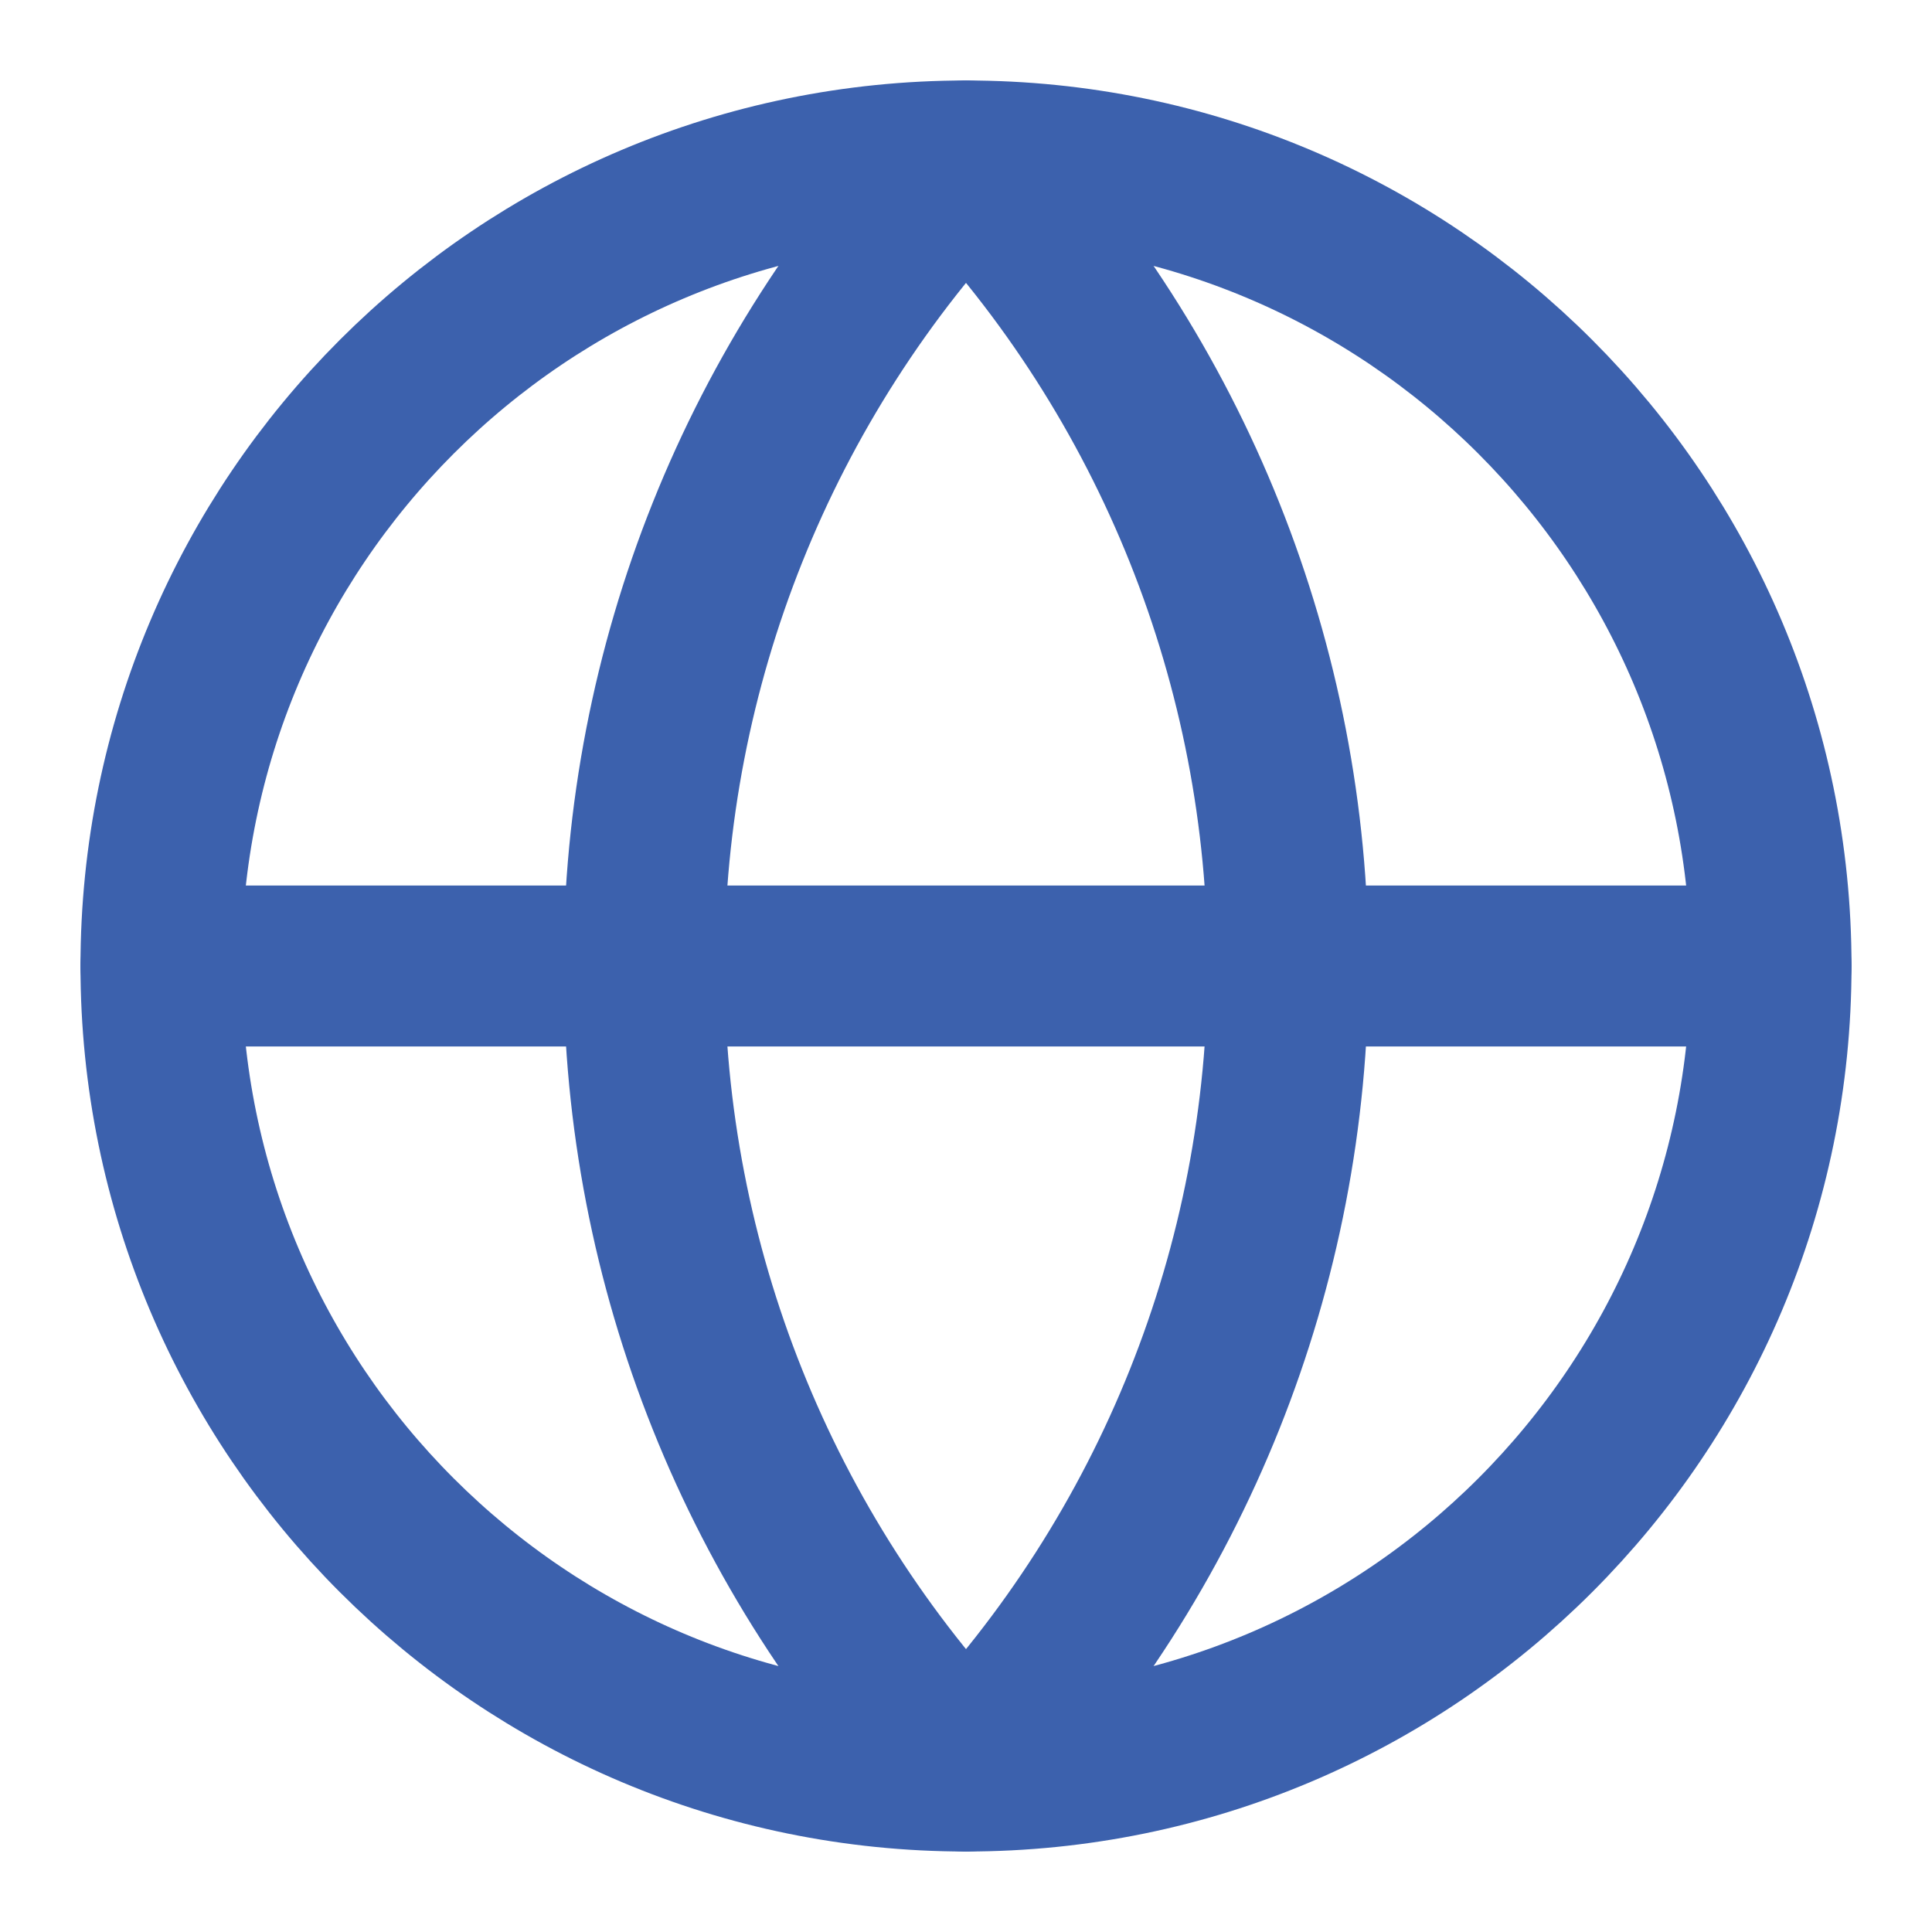 <svg xmlns="http://www.w3.org/2000/svg" width="16" height="16" viewBox="0 0 16 16" fill="none"><g clip-path="url(#clip0_148_431)"><path d="M8 14.667C11.682 14.667 14.667 11.682 14.667 8C14.667 4.318 11.682 1.333 8 1.333C4.318 1.333 1.333 4.318 1.333 8C1.333 11.682 4.318 14.667 8 14.667Z" stroke="#3C61AD" stroke-width="1.333" stroke-linecap="round" stroke-linejoin="round"></path><path d="M8 1.333C6.288 3.131 5.333 5.518 5.333 8C5.333 10.482 6.288 12.869 8 14.667C9.712 12.869 10.667 10.482 10.667 8C10.667 5.518 9.712 3.131 8 1.333Z" stroke="#3C61AD" stroke-width="1.333" stroke-linecap="round" stroke-linejoin="round"></path><path d="M1.333 8H14.667" stroke="#3C61AD" stroke-width="1.333" stroke-linecap="round" stroke-linejoin="round"></path></g><defs><clipPath id="clip0_148_431"><rect width="16" height="16" fill="white"></rect></clipPath></defs></svg>